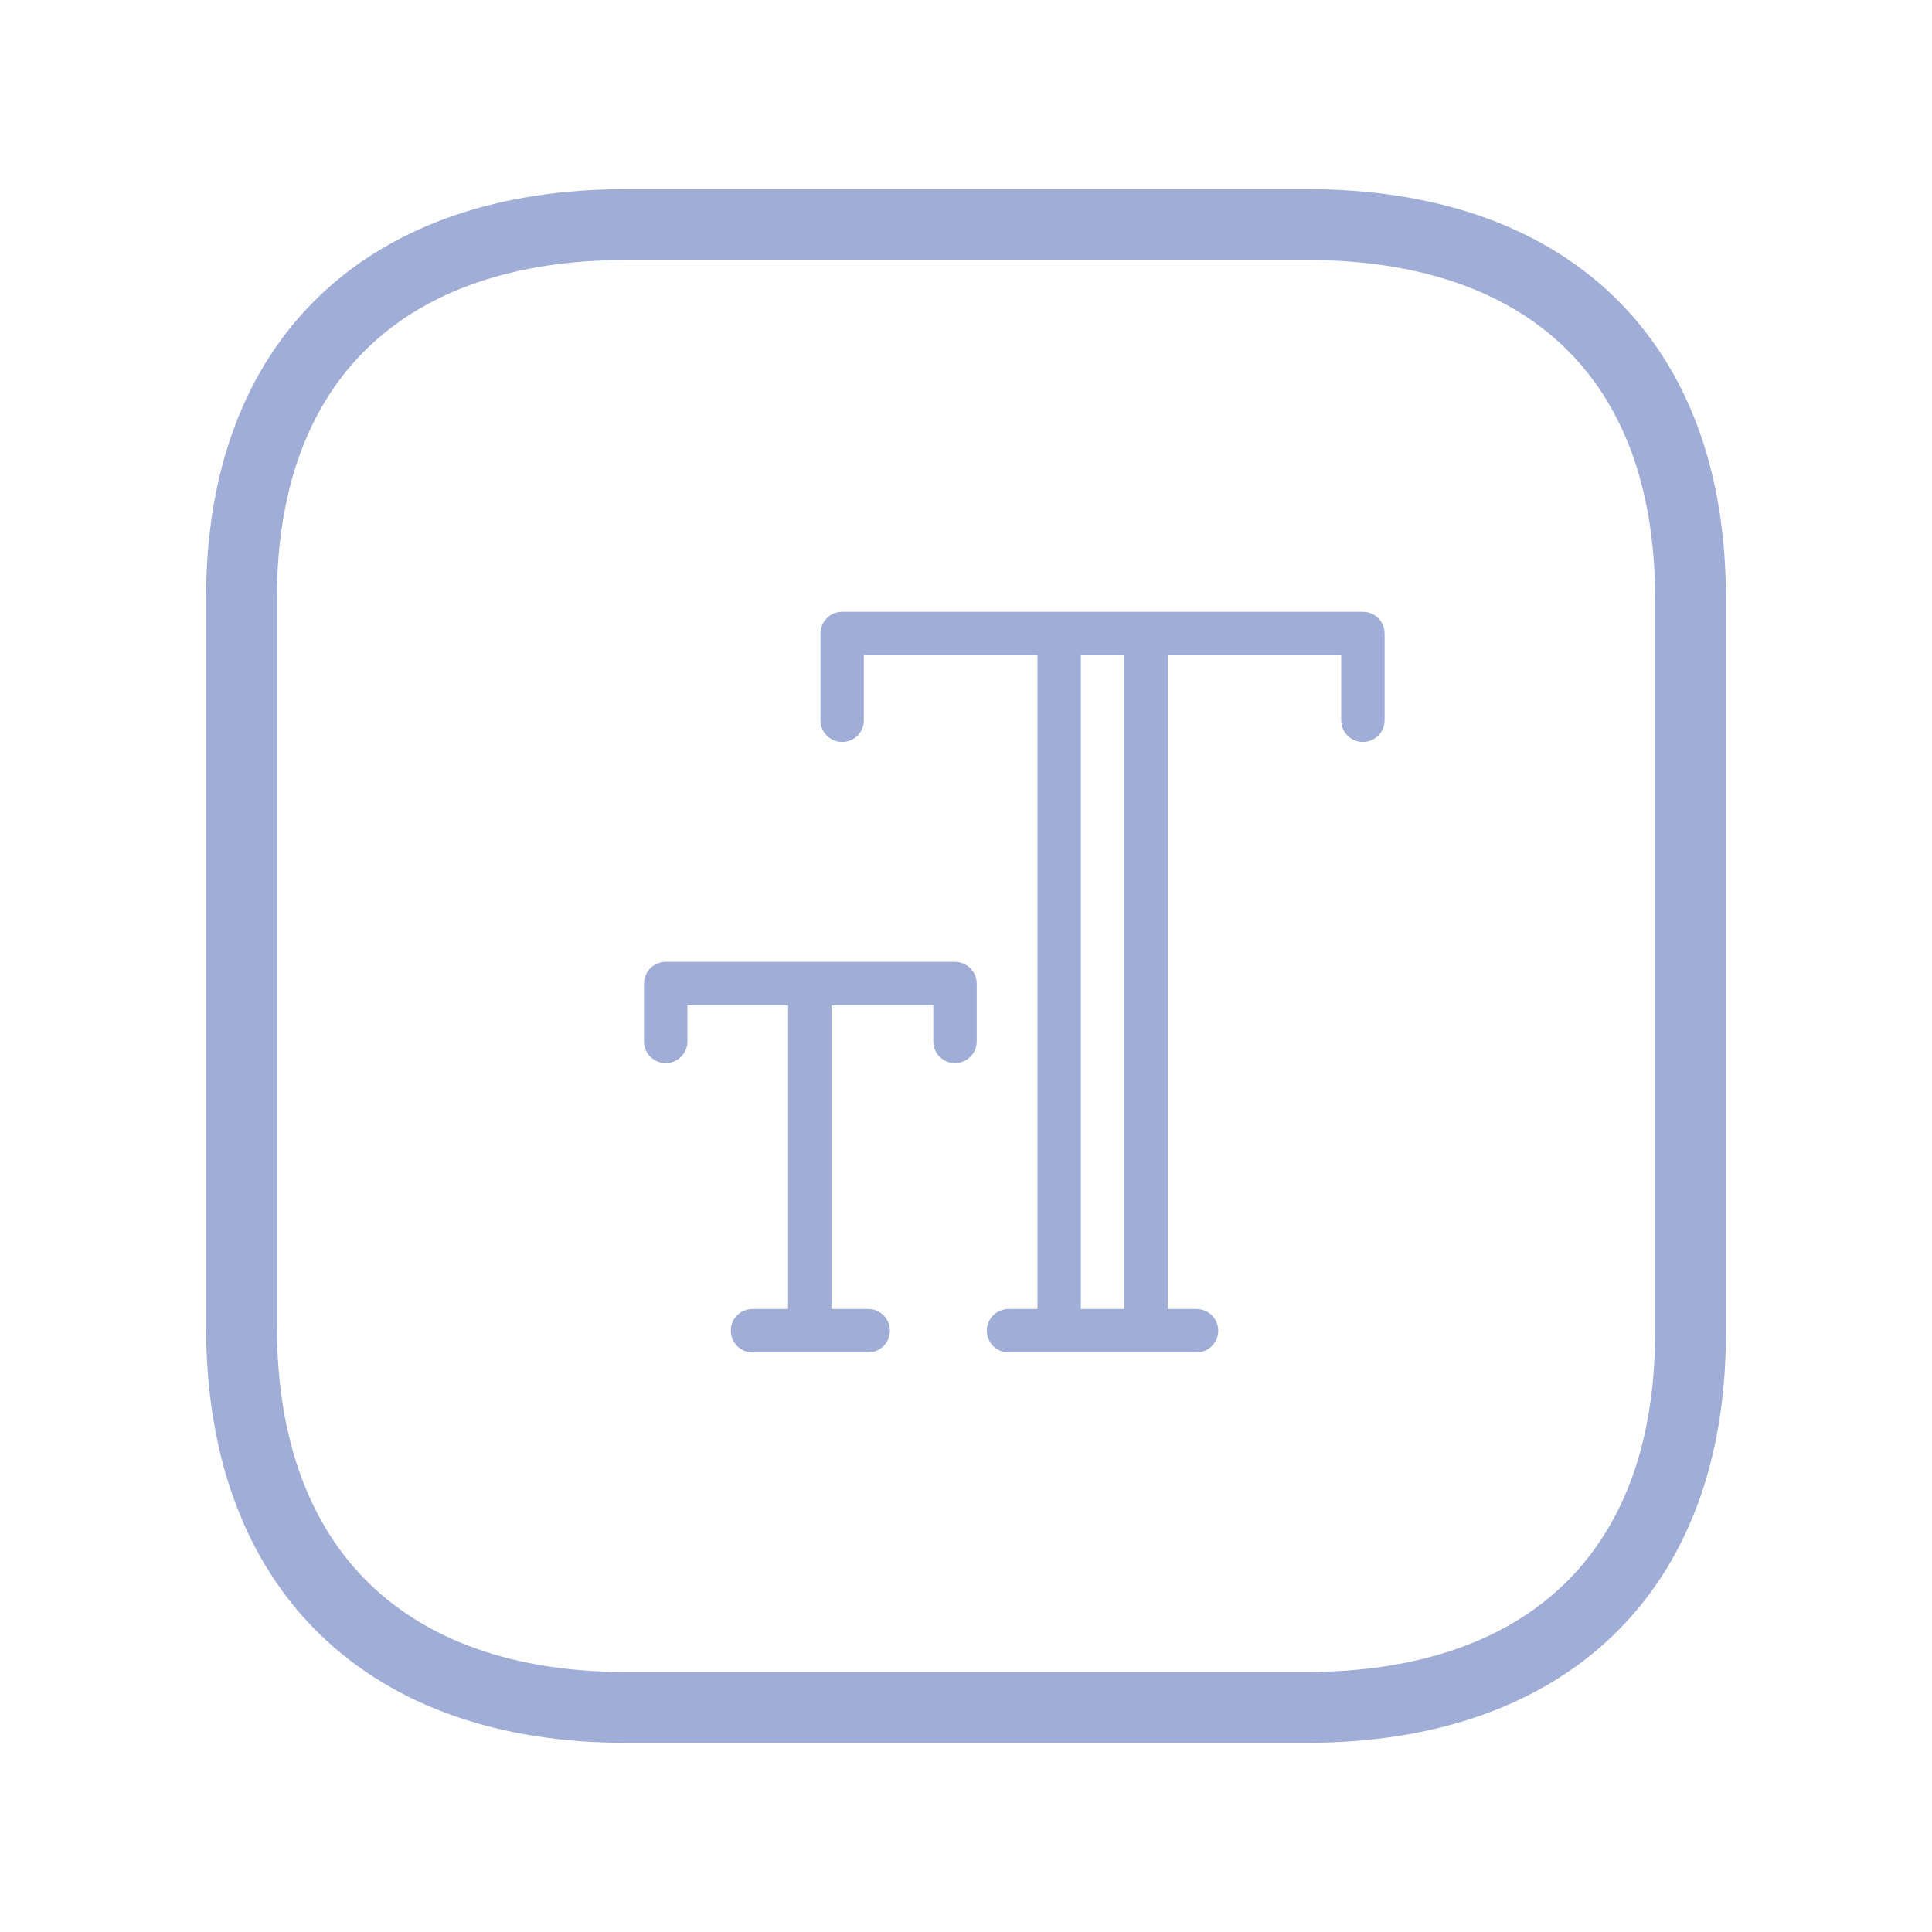 <?xml version="1.0" encoding="UTF-8"?> <svg xmlns="http://www.w3.org/2000/svg" width="60" height="60" viewBox="0 0 60 60" fill="none"><g clip-path="url(#clip0_40000845_284)"><path d="M42.326 19H26.154C25.782 19 25.48 19.302 25.48 19.674V22.369C25.48 22.741 25.782 23.043 26.154 23.043C26.526 23.043 26.828 22.741 26.828 22.369V20.348H32.219V40.652H31.32C30.948 40.652 30.646 40.954 30.646 41.326C30.646 41.698 30.948 42 31.32 42H37.16C37.532 42 37.834 41.698 37.834 41.326C37.834 40.954 37.532 40.652 37.16 40.652H36.262V20.348H41.652V22.369C41.652 22.741 41.954 23.043 42.326 23.043C42.698 23.043 43 22.741 43 22.369V19.674C43 19.302 42.698 19 42.326 19ZM34.914 40.652H33.566V20.348H34.914V40.652Z" fill="#A0ADD6"></path><path d="M29.658 29.871H20.674C20.302 29.871 20 30.173 20 30.545V32.342C20 32.714 20.302 33.016 20.674 33.016C21.046 33.016 21.348 32.714 21.348 32.342V31.219H24.474V40.652H23.369C22.997 40.652 22.695 40.954 22.695 41.326C22.695 41.698 22.997 42 23.369 42H26.963C27.335 42 27.637 41.698 27.637 41.326C27.637 40.954 27.335 40.652 26.963 40.652H25.822V31.219H28.984V32.342C28.984 32.714 29.286 33.016 29.658 33.016C30.03 33.016 30.332 32.714 30.332 32.342V30.545C30.332 30.173 30.03 29.871 29.658 29.871Z" fill="#A0ADD6"></path></g><path d="M40.6 6.975H19.425C12.075 6.975 7.5 11.075 7.5 18.575V41.2C7.5 48.825 12.075 53.025 19.425 53.025H40.575C47.95 53.025 52.5 48.9 52.5 41.4V18.575C52.5 11.05 47.95 6.975 40.6 6.975Z" stroke="#A0ADD6" stroke-width="2.2" stroke-linecap="round" stroke-linejoin="round"></path><defs><clipPath id="clip0_40000845_284"><rect width="23" height="23" fill="white" transform="translate(20 19)"></rect></clipPath></defs></svg> 